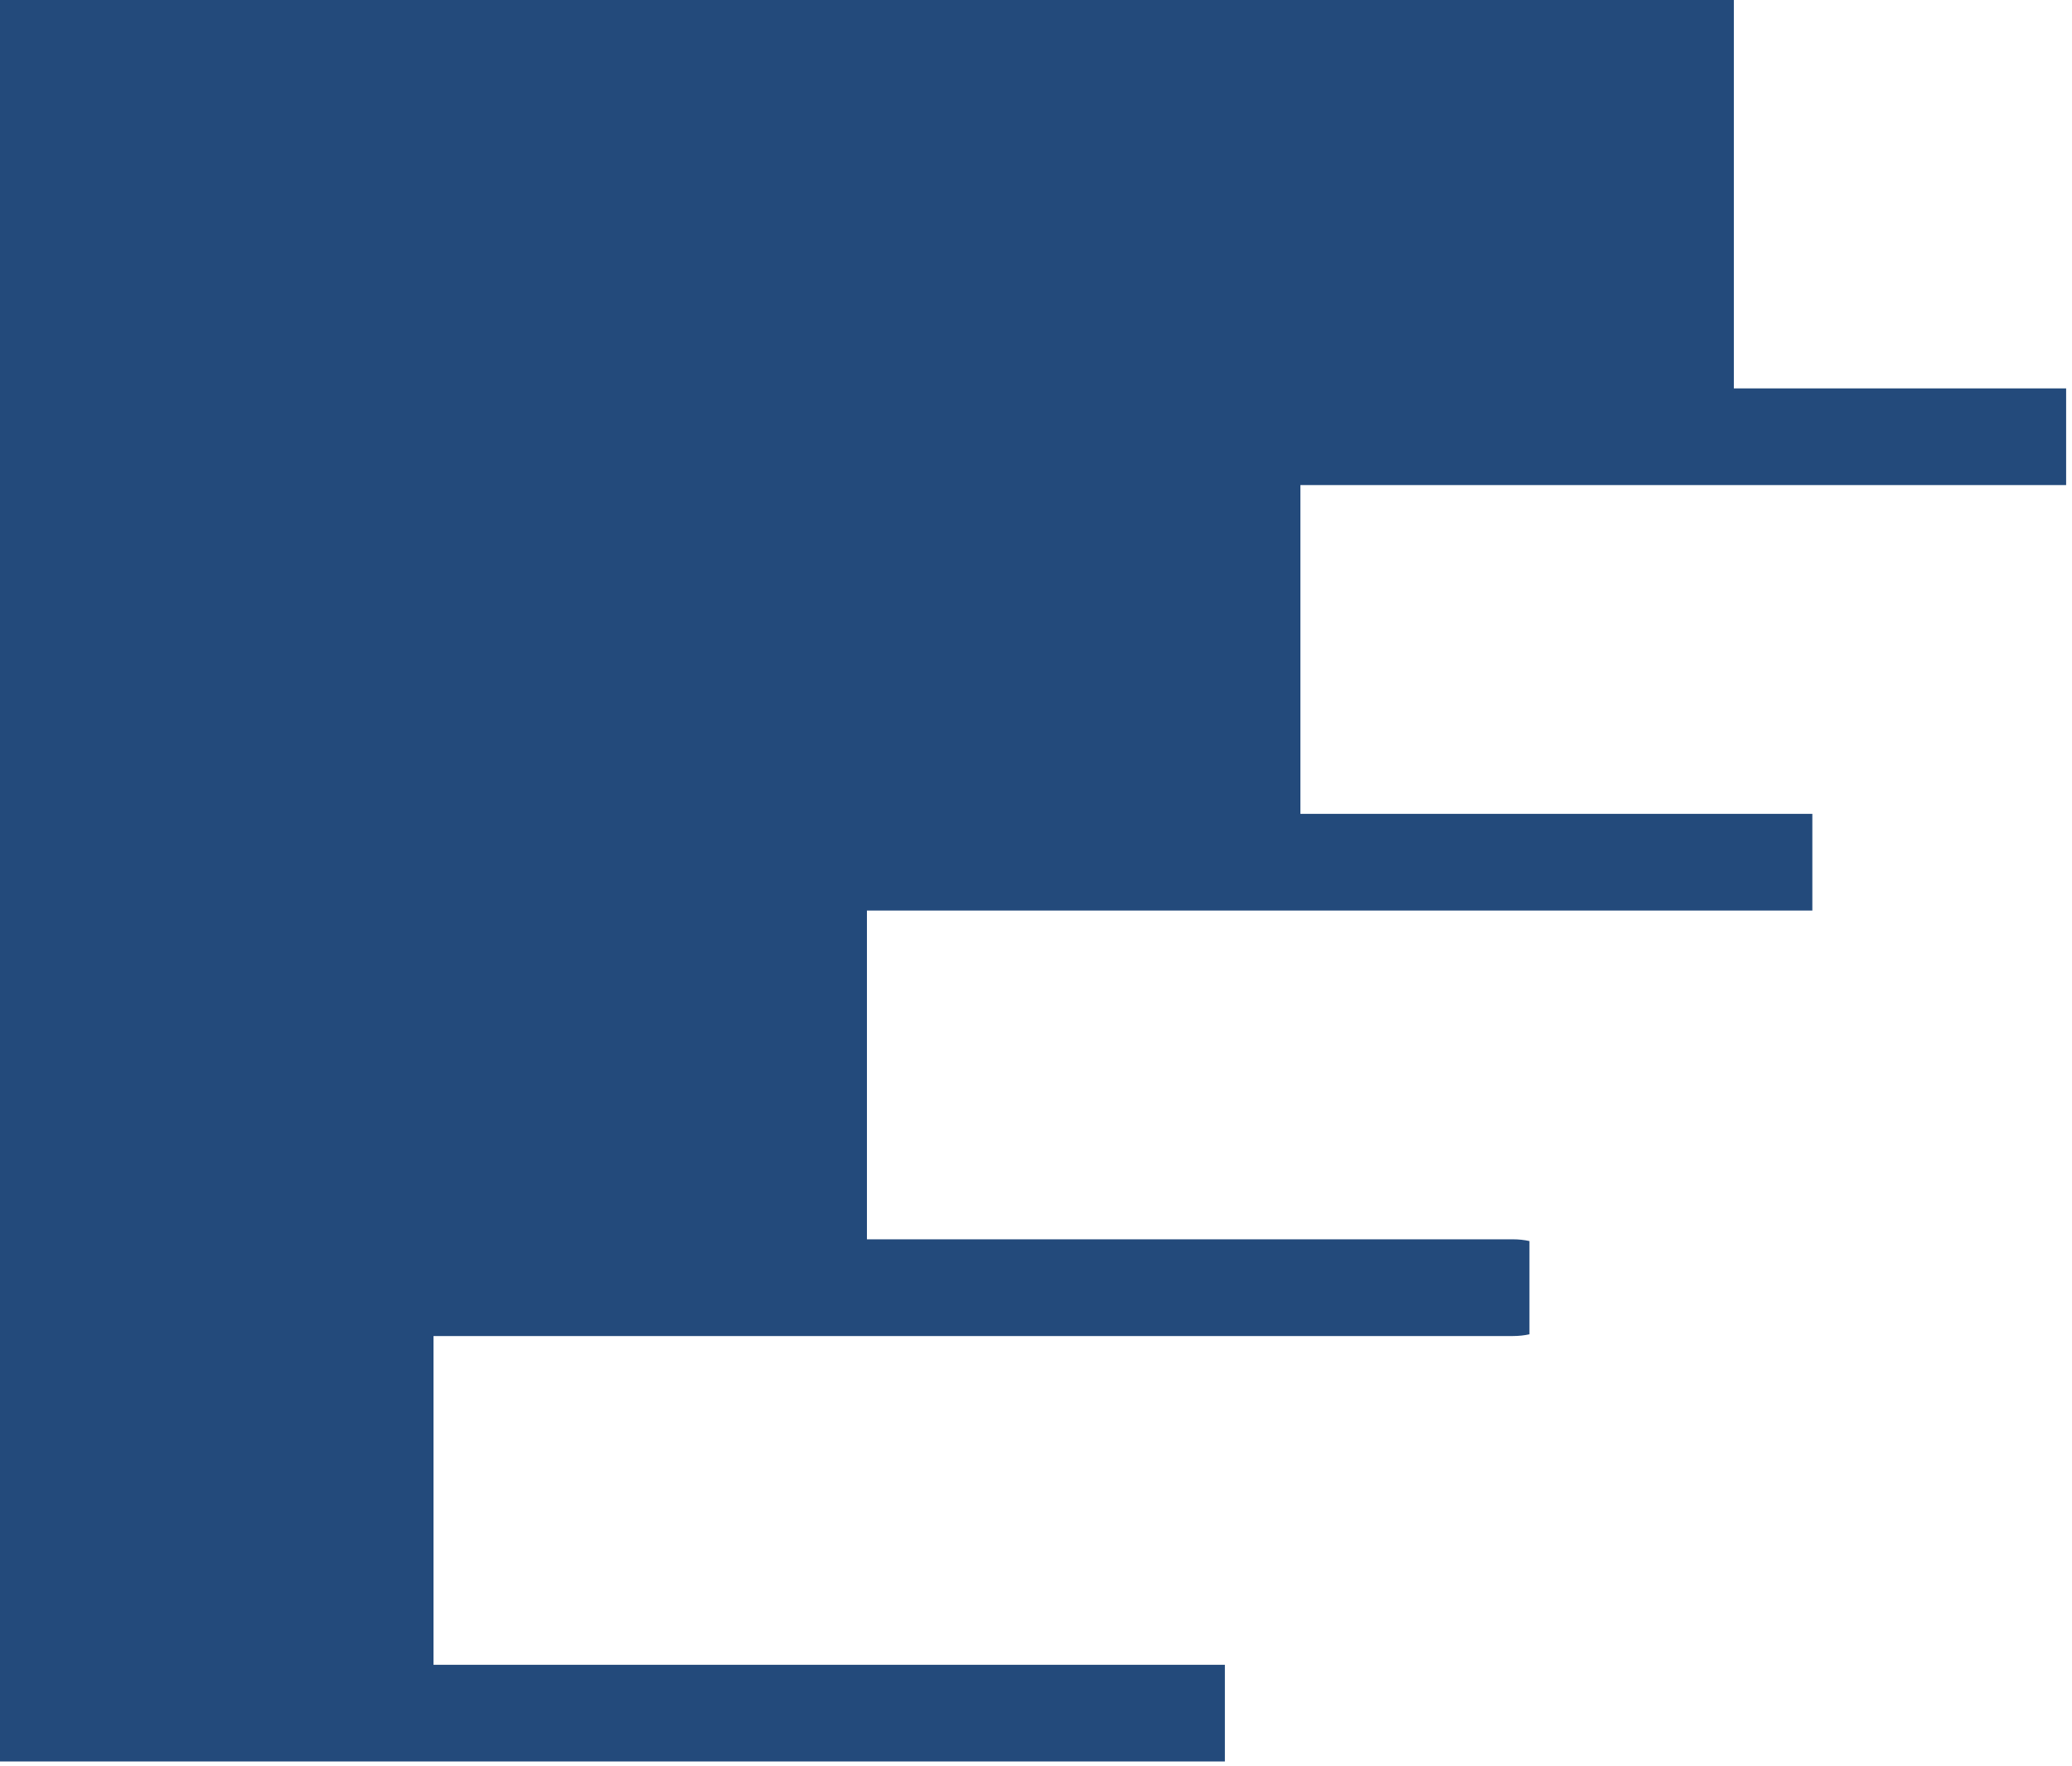 <svg width="203" height="173" viewBox="0 0 203 173" fill="none" xmlns="http://www.w3.org/2000/svg">
<path d="M169.87 38.055H202.425V47.53H127.404V79.743H177.561V89.218H84.936V121.431H148.239C148.794 121.431 149.333 121.491 149.845 121.602V130.737C149.333 130.848 148.794 130.908 148.239 130.908H42.472V163.121H120.005V172.596H0V0H169.87V38.055Z" fill="#234A7B"/>
</svg>
